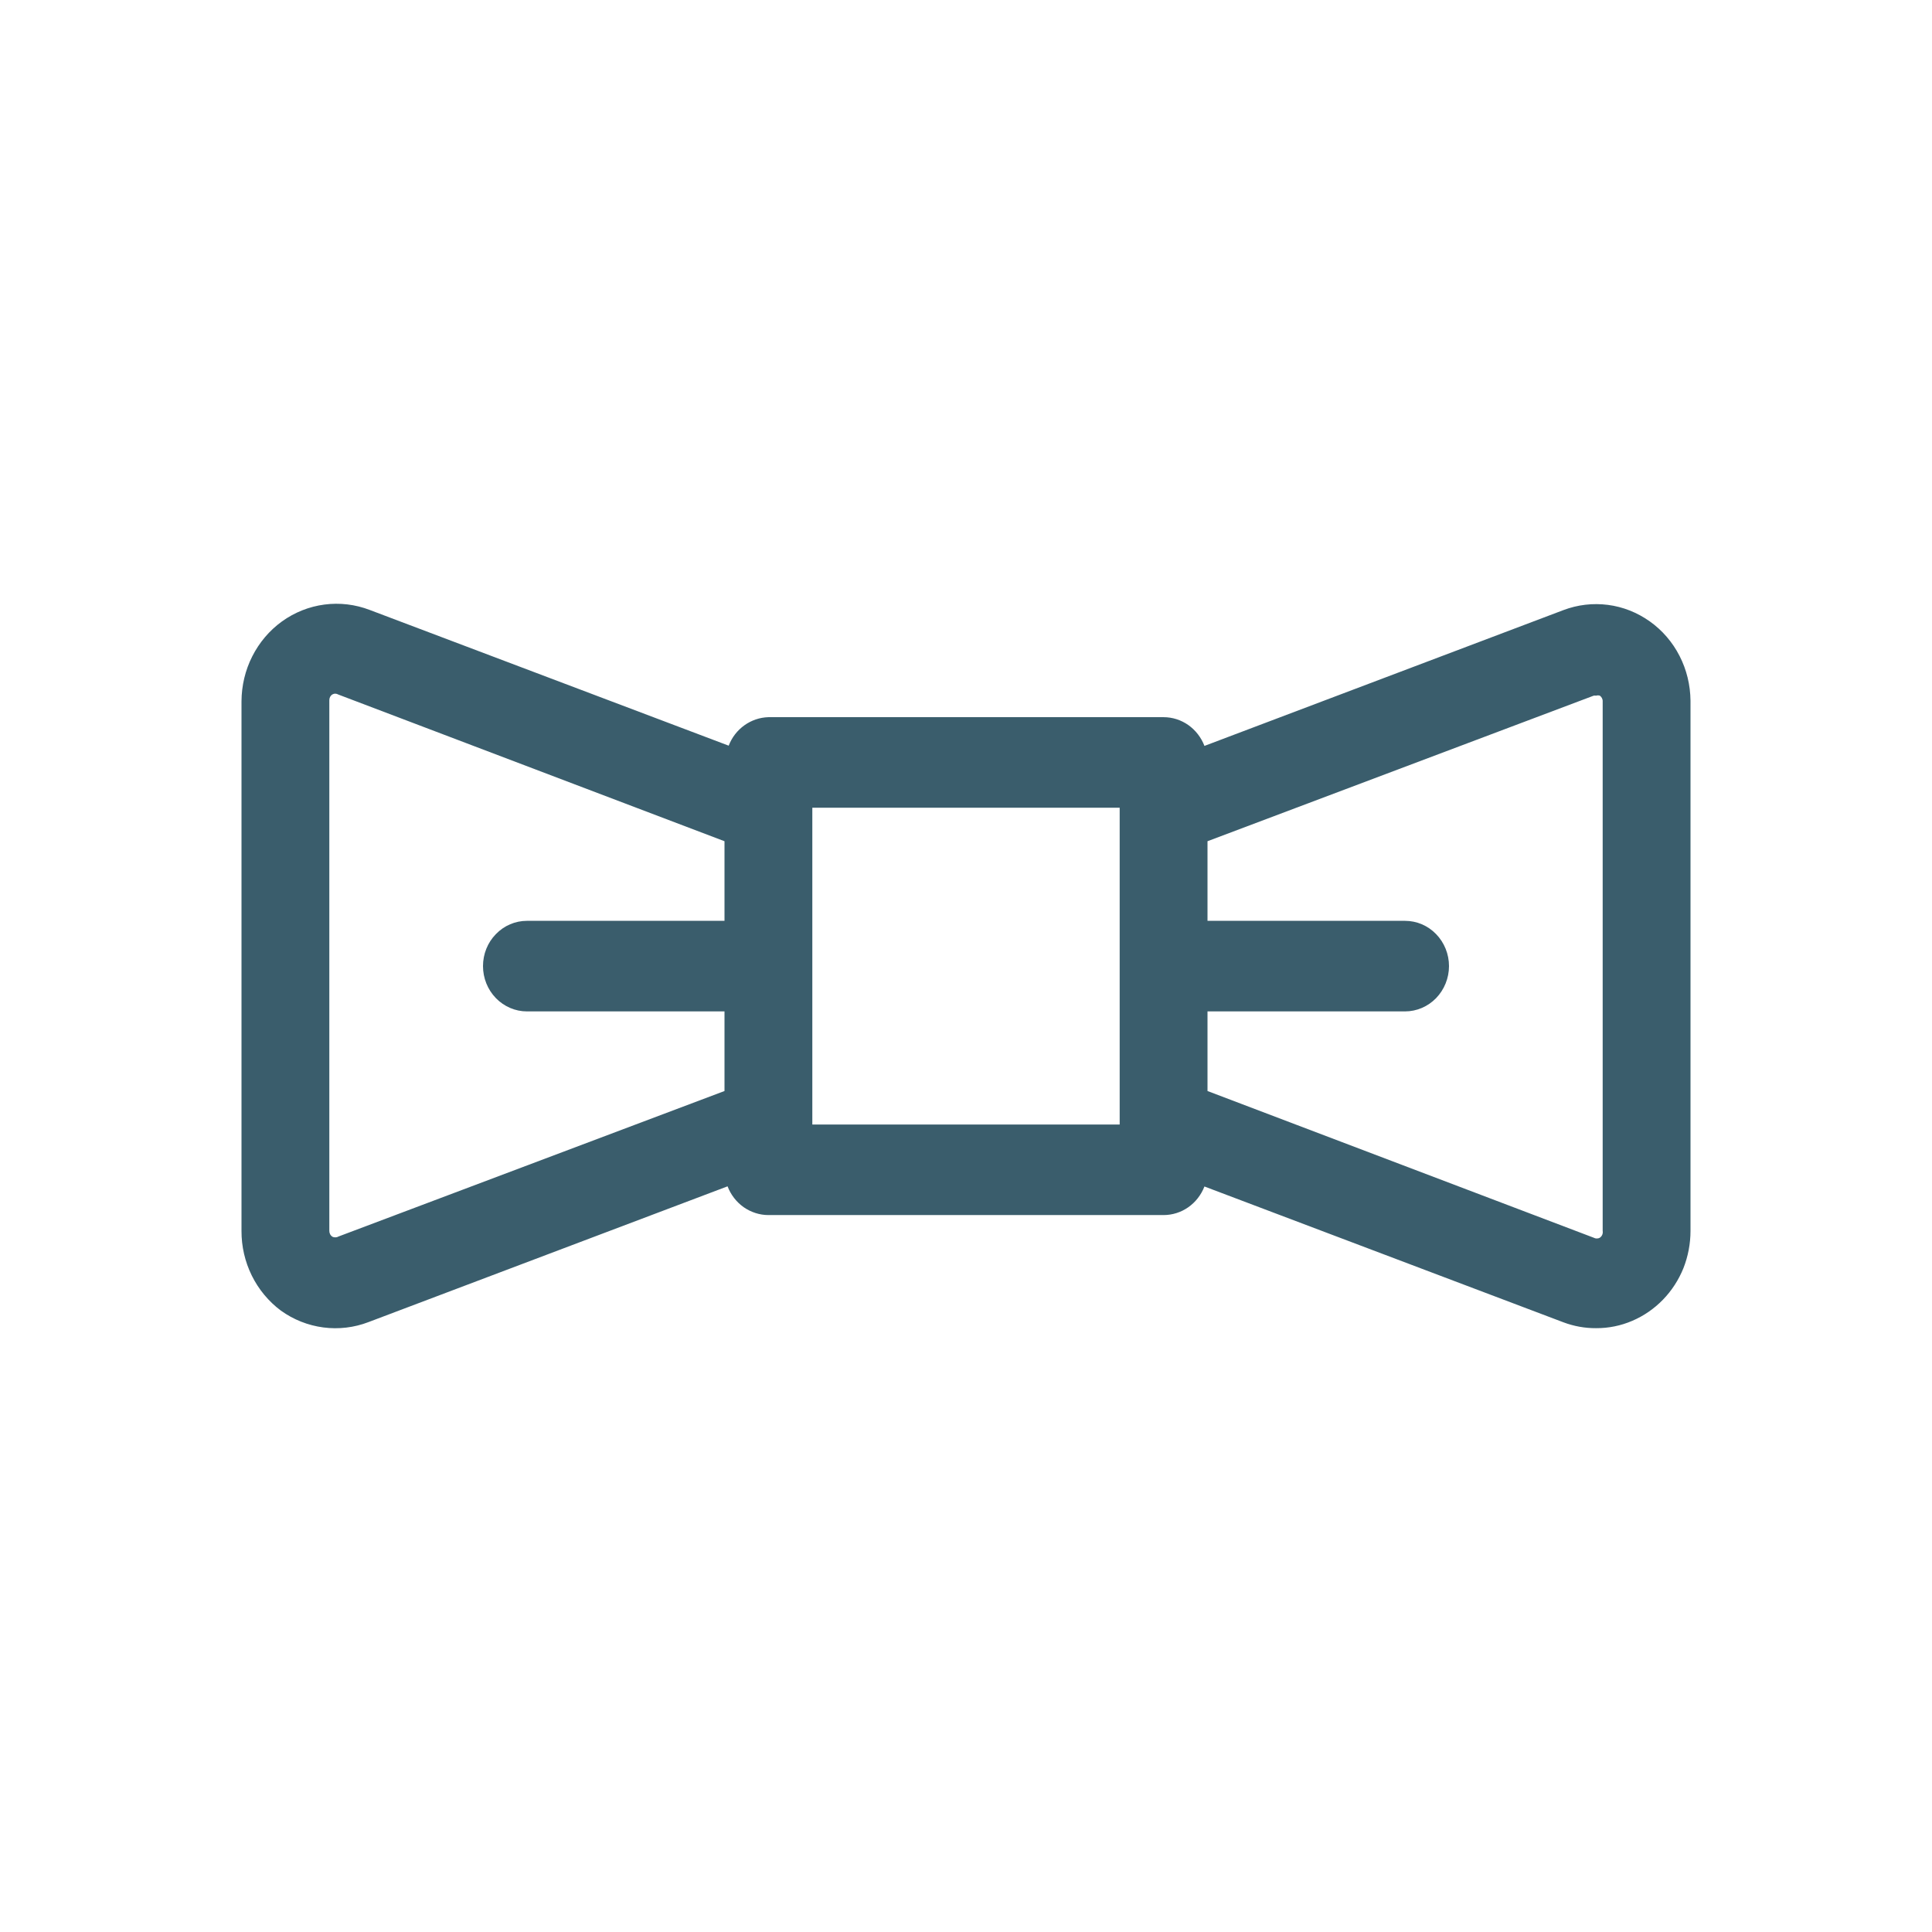 <svg width="24" height="24" viewBox="0 0 24 24" fill="none" xmlns="http://www.w3.org/2000/svg">
<g id="icon/product/bowtie">
<path id="Vector" d="M3.502 7.72C3.659 7.607 3.84 7.535 4.03 7.51C4.22 7.485 4.413 7.508 4.593 7.577L9.052 9.263C9.091 9.161 9.159 9.073 9.247 9.01C9.335 8.947 9.439 8.912 9.545 8.909H14.454C14.564 8.909 14.671 8.943 14.762 9.007C14.852 9.071 14.922 9.161 14.962 9.266L19.421 7.579C19.598 7.512 19.787 7.49 19.974 7.514C20.161 7.538 20.339 7.609 20.494 7.719C20.649 7.829 20.776 7.976 20.864 8.148C20.952 8.319 20.998 8.51 21 8.704V15.29C21 15.449 20.97 15.607 20.912 15.754C20.853 15.9 20.766 16.034 20.657 16.146C20.548 16.258 20.419 16.347 20.276 16.408C20.134 16.469 19.981 16.5 19.827 16.499C19.689 16.5 19.551 16.475 19.421 16.426L14.962 14.739C14.921 14.844 14.851 14.934 14.761 14.997C14.671 15.06 14.564 15.094 14.454 15.094H9.545C9.436 15.094 9.329 15.059 9.238 14.996C9.148 14.932 9.078 14.842 9.038 14.737L4.579 16.423C4.4 16.492 4.207 16.515 4.017 16.49C3.826 16.465 3.645 16.393 3.488 16.28C3.337 16.167 3.213 16.018 3.128 15.846C3.043 15.674 2.999 15.483 3 15.29V8.712C3.001 8.518 3.046 8.326 3.134 8.153C3.221 7.981 3.347 7.832 3.502 7.72ZM19.797 15.375C19.809 15.382 19.822 15.385 19.835 15.385C19.849 15.385 19.862 15.382 19.874 15.375C19.887 15.366 19.898 15.353 19.904 15.338C19.91 15.323 19.912 15.307 19.909 15.29V8.712C19.91 8.698 19.906 8.685 19.9 8.672C19.894 8.66 19.885 8.65 19.874 8.642C19.859 8.637 19.842 8.637 19.827 8.642C19.817 8.64 19.807 8.64 19.797 8.642L15 10.45V11.439H17.454C17.599 11.439 17.738 11.498 17.84 11.604C17.942 11.709 18 11.852 18 12.001C18 12.15 17.942 12.293 17.84 12.399C17.738 12.504 17.599 12.564 17.454 12.564H15V13.553L19.797 15.375ZM10.091 13.969H13.909V10.034H10.091V13.969ZM4.091 15.29C4.091 15.304 4.094 15.318 4.1 15.33C4.106 15.343 4.115 15.353 4.126 15.361C4.138 15.368 4.151 15.371 4.165 15.371C4.178 15.371 4.191 15.368 4.203 15.361L9 13.553V12.564H6.545C6.401 12.564 6.262 12.504 6.16 12.399C6.057 12.293 6 12.15 6 12.001C6 11.852 6.057 11.709 6.16 11.604C6.262 11.498 6.401 11.439 6.545 11.439H9V10.45L4.203 8.628C4.191 8.621 4.178 8.617 4.165 8.617C4.151 8.617 4.138 8.621 4.126 8.628C4.115 8.636 4.106 8.646 4.1 8.658C4.094 8.671 4.091 8.684 4.091 8.698V15.29Z" fill="#3A5D6C"/>
</g>
</svg>
